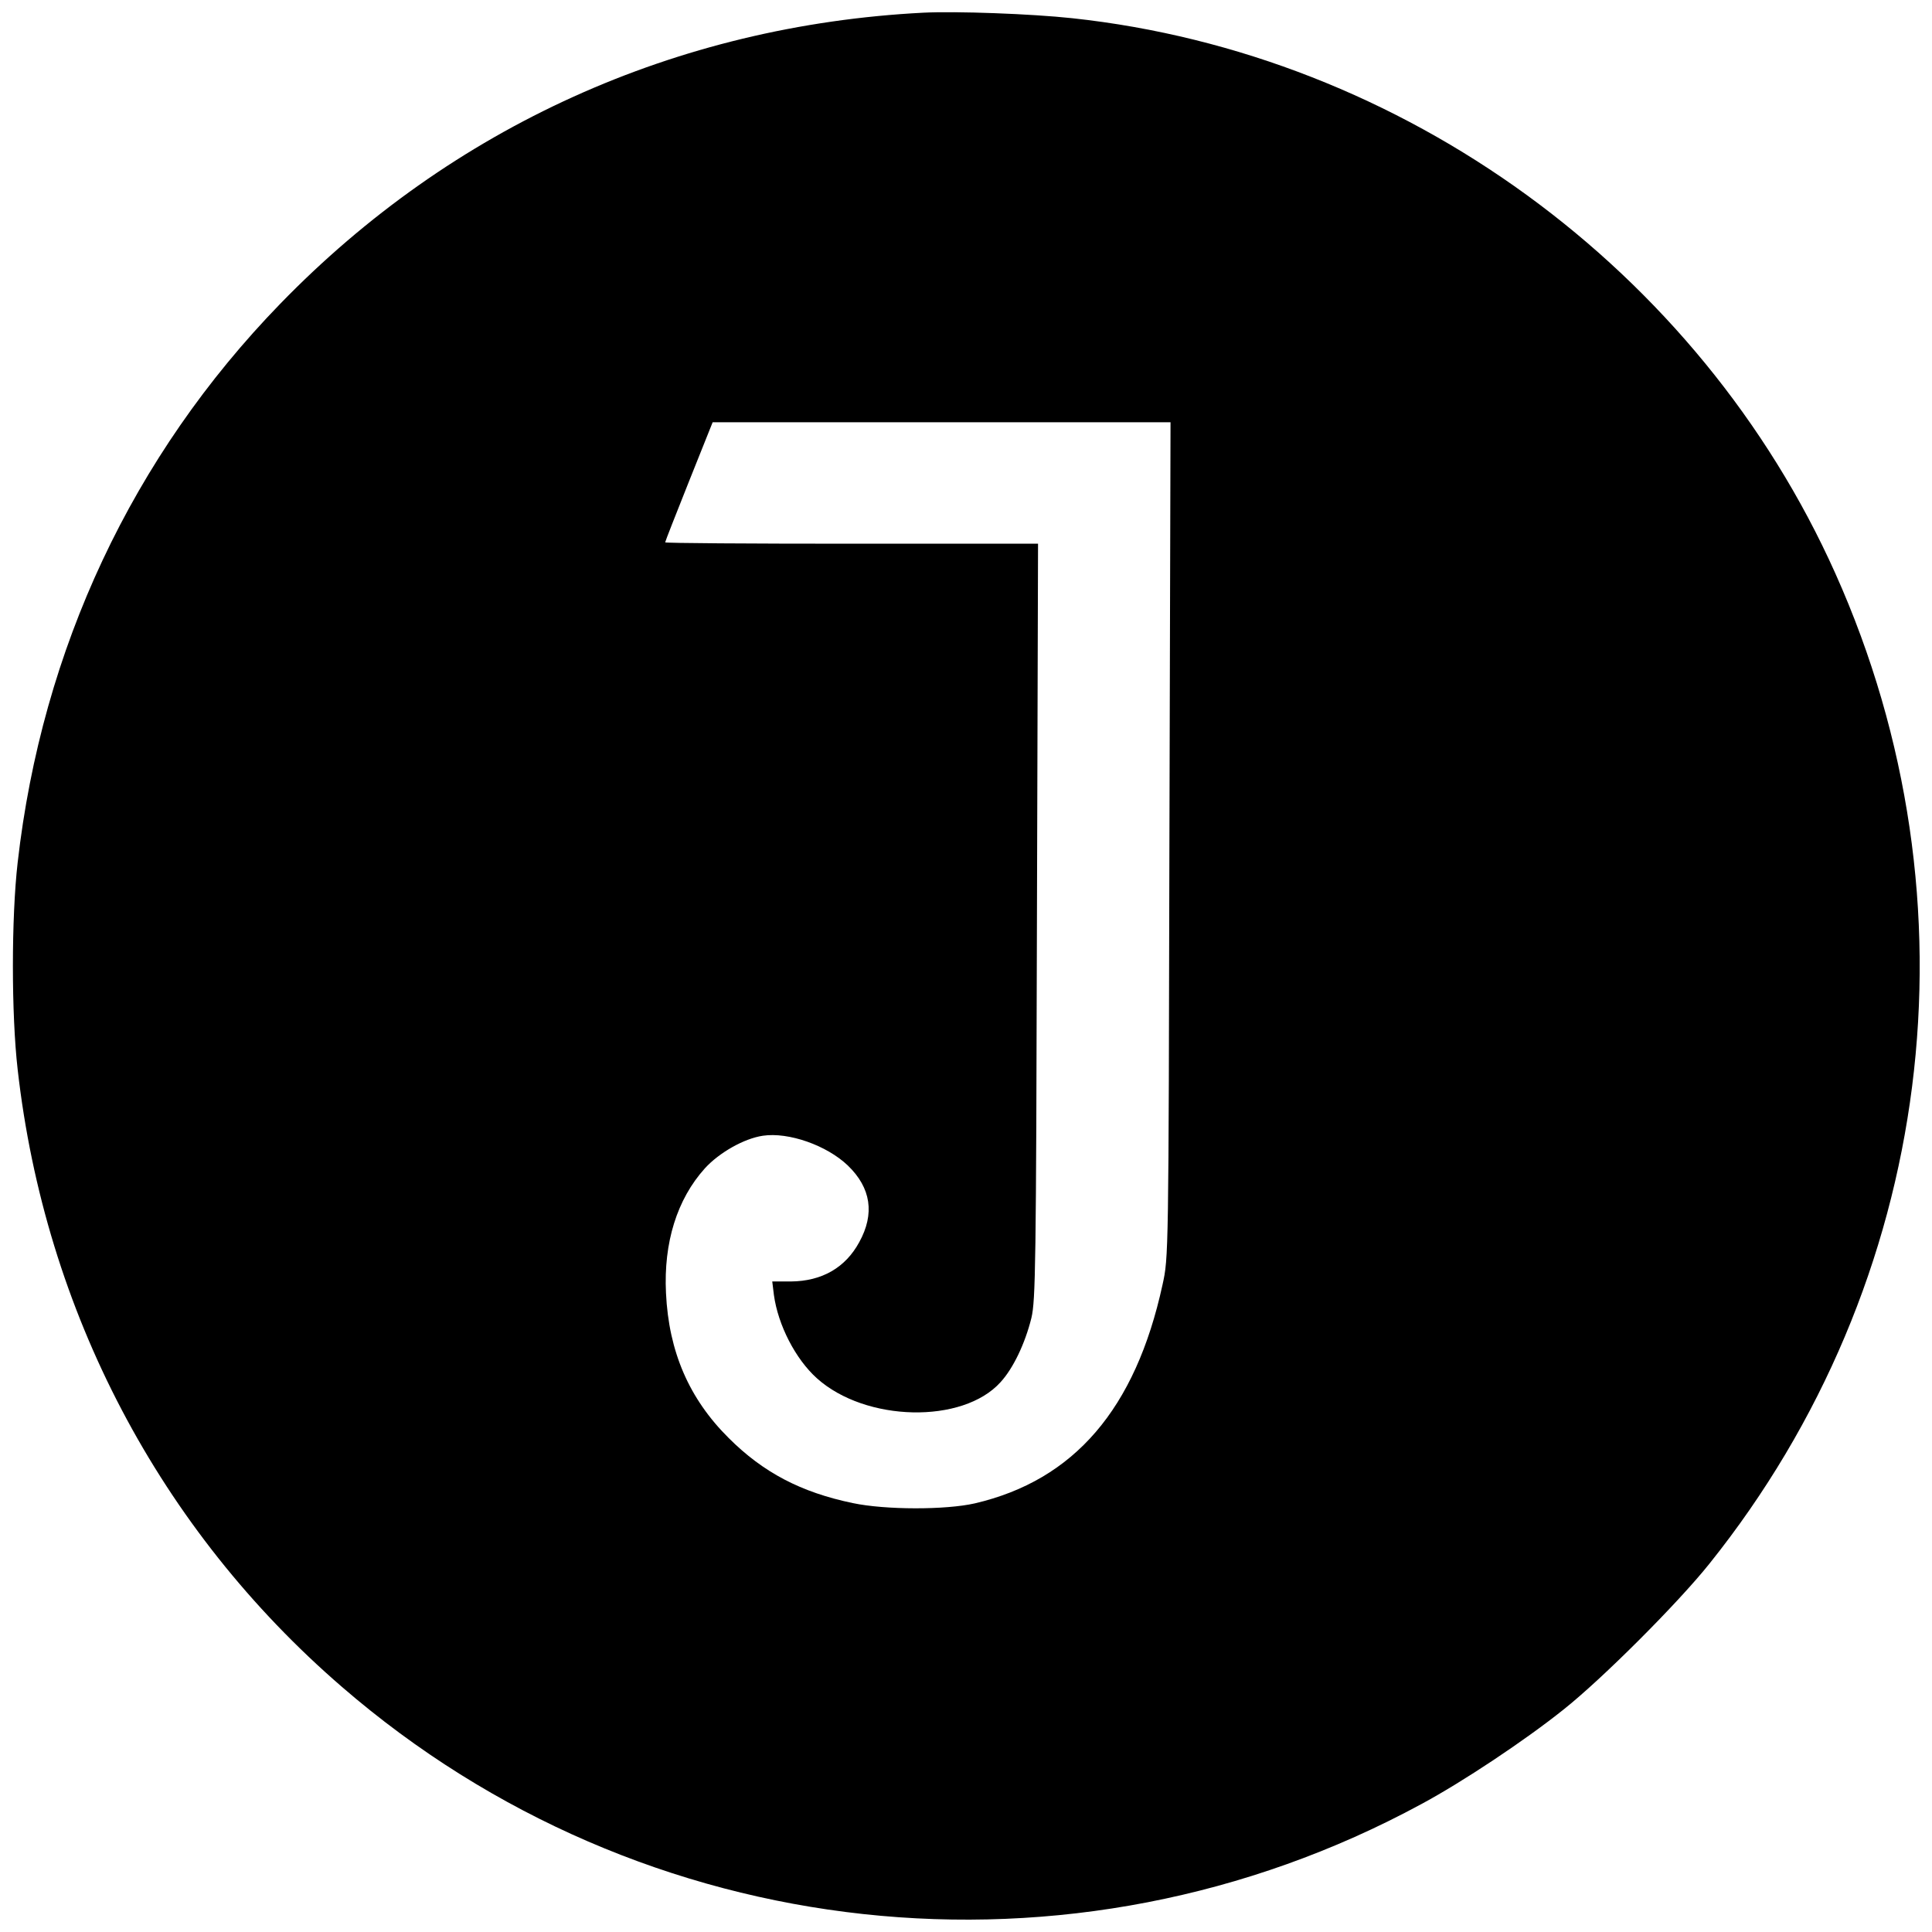 <?xml version="1.0" standalone="no"?>
<!DOCTYPE svg PUBLIC "-//W3C//DTD SVG 20010904//EN"
 "http://www.w3.org/TR/2001/REC-SVG-20010904/DTD/svg10.dtd">
<svg version="1.0" xmlns="http://www.w3.org/2000/svg"
 width="700pt" height="700pt" viewBox="0 0 700 700"
 preserveAspectRatio="xMidYMid meet">
<g transform="translate(0,700) scale(0.1,-0.1)"
fill="#000000" stroke="none">
<path d="M3345 6954 c-894 -46 -1708 -414 -2330 -1055 -535 -551 -863 -1250
-951 -2024 -23 -201 -23 -549 0 -750 99 -876 515 -1667 1175 -2237 1089 -942
2644 -1111 3910 -425 149 80 376 231 516 343 140 111 415 386 529 529 815
1018 990 2395 456 3587 -494 1103 -1566 1883 -2765 2012 -148 16 -422 26 -540
20z m892 -2996 c-3 -1512 -3 -1513 -25 -1613 -98 -450 -320 -708 -680 -792
-105 -24 -324 -24 -442 1 -188 39 -325 111 -450 236 -143 142 -217 312 -227
525 -9 183 40 340 141 452 52 57 142 108 210 118 93 14 232 -35 308 -108 84
-81 98 -175 41 -278 -50 -92 -135 -141 -247 -142 l-68 0 6 -49 c15 -109 78
-232 156 -302 176 -158 528 -166 665 -14 46 50 89 140 112 233 15 64 17 185
20 1438 l4 1367 -676 0 c-371 0 -675 2 -675 5 0 3 39 102 86 220 l86 215 829
0 830 0 -4 -1512z"/>
</g>
</svg>
